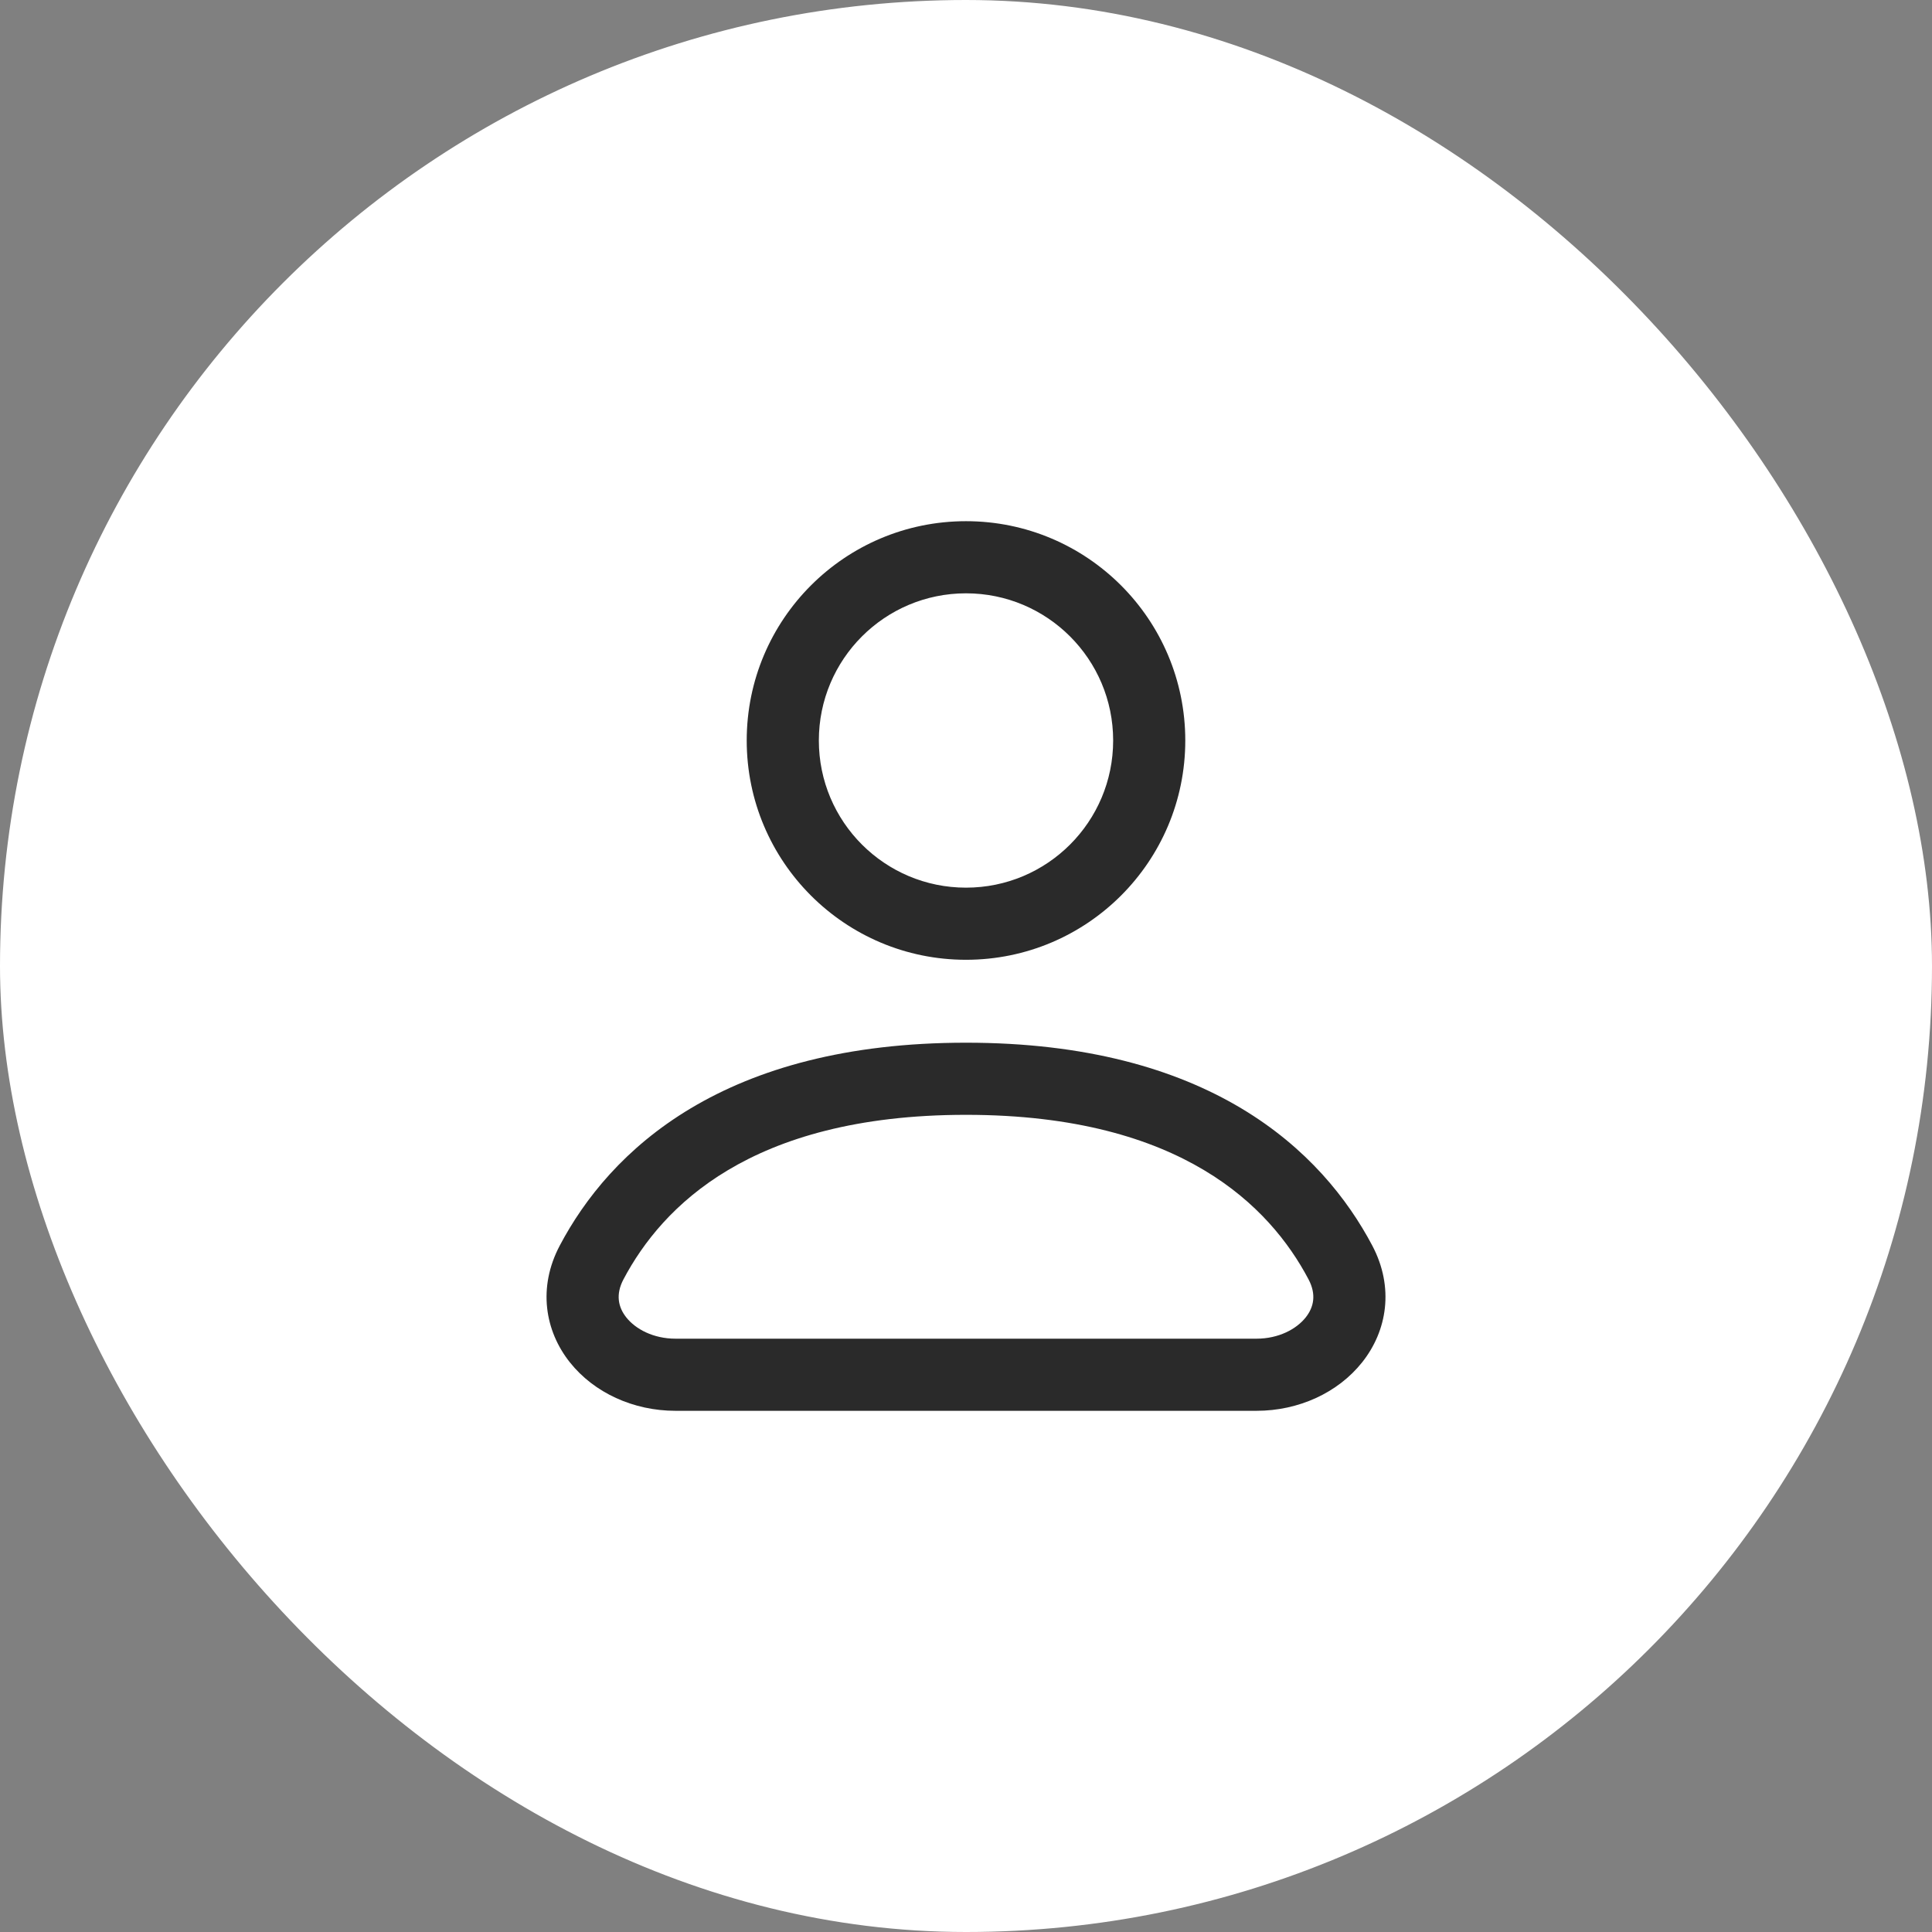<svg width="60" height="60" viewBox="0 0 60 60" fill="none" xmlns="http://www.w3.org/2000/svg">
<rect x="0" y="0" width="60" height="60" fill="#808080" stroke="none"/>
<rect x="1" y="1" width="58" height="58" rx="29" fill="white"/>
<rect x="1" y="1" width="58" height="58" rx="29" stroke="white" stroke-width="2"/>
<path fill-rule="evenodd" clip-rule="evenodd" d="M30 18.426C27.476 18.426 25.43 20.472 25.43 22.997C25.43 25.521 27.476 27.567 30 27.567C32.524 27.567 34.57 25.521 34.57 22.997C34.57 20.472 32.524 18.426 30 18.426ZM23.19 22.997C23.19 19.235 26.239 16.186 30 16.186C33.761 16.186 36.81 19.235 36.81 22.997C36.81 26.758 33.761 29.807 30 29.807C26.239 29.807 23.19 26.758 23.19 22.997Z" fill="#2A2A2A"/>
<path fill-rule="evenodd" clip-rule="evenodd" d="M21.457 34.417C23.503 33.196 26.273 32.382 30 32.382C33.728 32.382 36.497 33.196 38.544 34.417C40.591 35.64 41.85 37.231 42.618 38.684L42.618 38.684C43.304 39.984 43.08 41.333 42.3 42.311C41.551 43.252 40.331 43.814 39.022 43.814H20.979C19.669 43.814 18.449 43.252 17.7 42.311C16.921 41.333 16.696 39.984 17.383 38.684C18.15 37.231 19.409 35.64 21.457 34.417ZM22.605 36.341C20.963 37.321 19.97 38.582 19.363 39.73L19.363 39.73C19.116 40.198 19.195 40.593 19.452 40.916C19.739 41.276 20.289 41.574 20.979 41.574H39.022C39.711 41.574 40.261 41.276 40.548 40.916C40.805 40.593 40.884 40.198 40.637 39.73C40.031 38.582 39.037 37.321 37.395 36.341C35.753 35.36 33.395 34.622 30 34.622C26.605 34.622 24.247 35.36 22.605 36.341Z" fill="#2A2A2A"/>
</svg>
